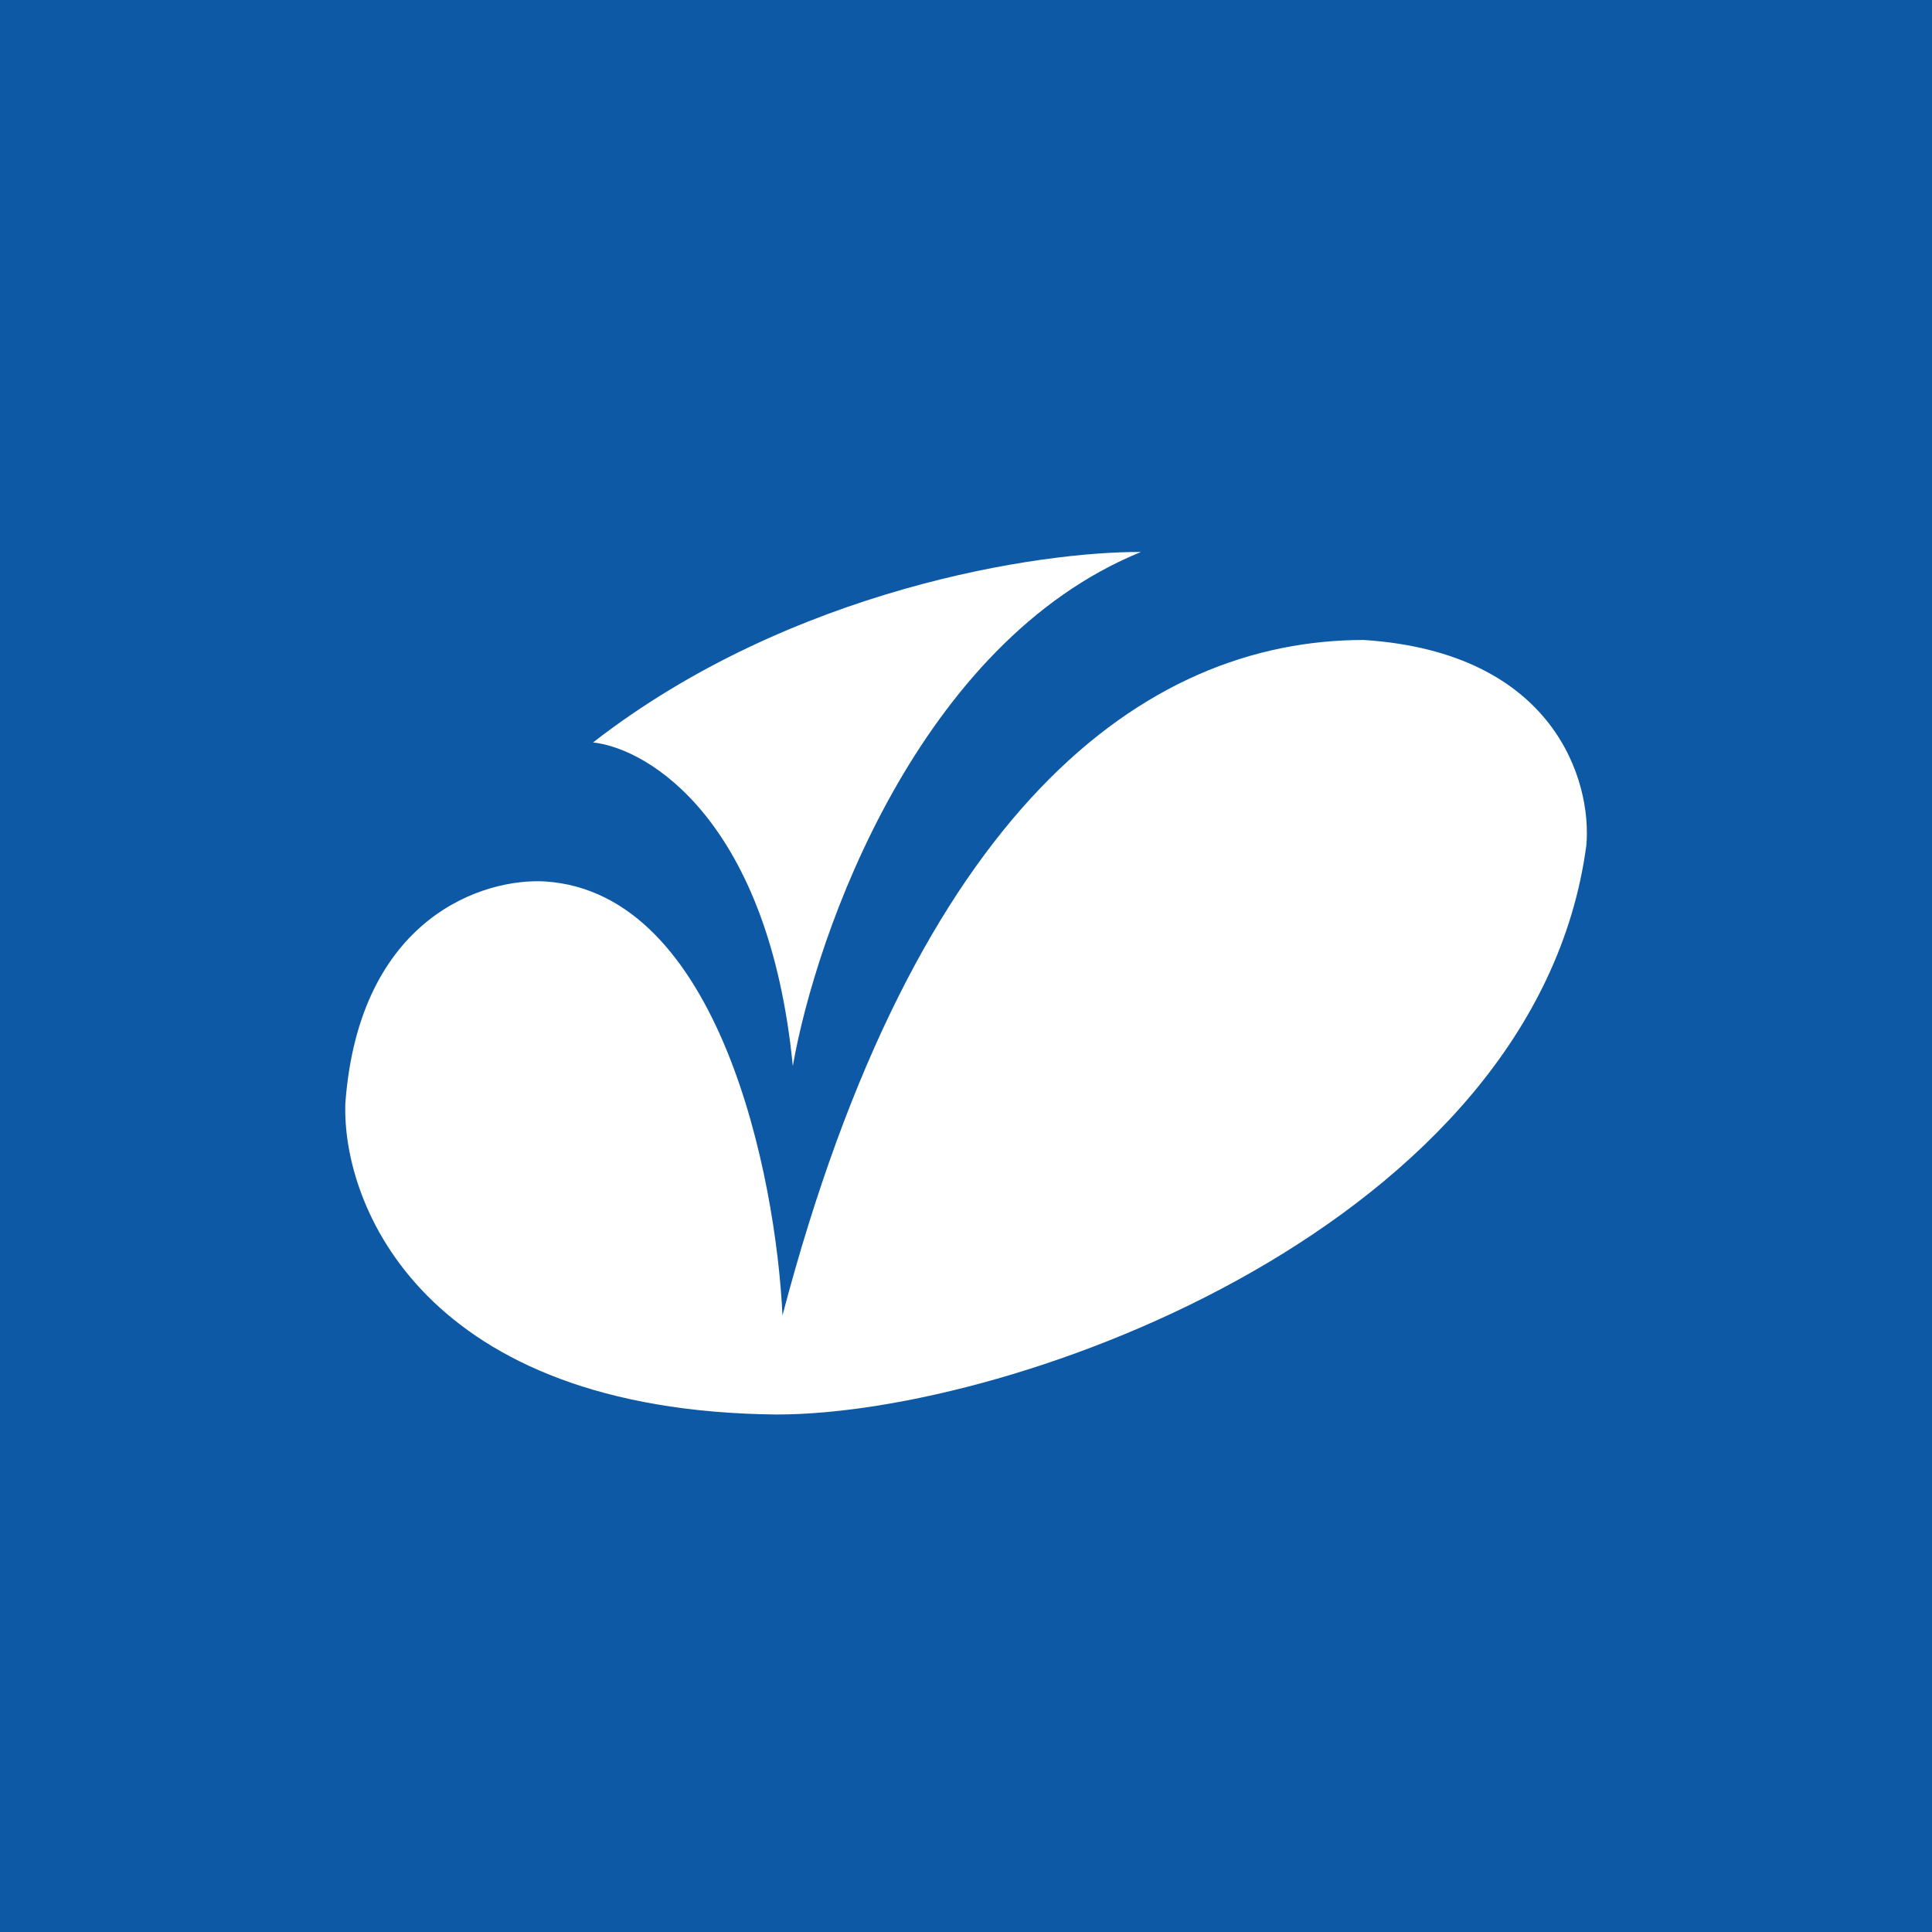 <svg xmlns="http://www.w3.org/2000/svg" width="56" height="56"><path fill="#0D59A6" d="M0 0h56v56H0z"/><path d="M17.19 21.52c1.64.18 5.1 2.31 5.79 9.38.68-3.88 3.66-12.28 10.09-14.9-2.9-.02-10.13 1.05-15.88 5.52zm5.49 16.6c-.19-4.05-1.83-12.23-6.87-12.57-1.77-.11-5.4 1.02-5.8 6.43-.1 2.96 2.28 8.92 12.5 9.02 6.94 0 22-5.53 23.47-16.49.17-1.84-.9-5.6-6.45-5.96-6.4 0-13 4.94-16.85 19.58z" fill="#fff"/></svg>